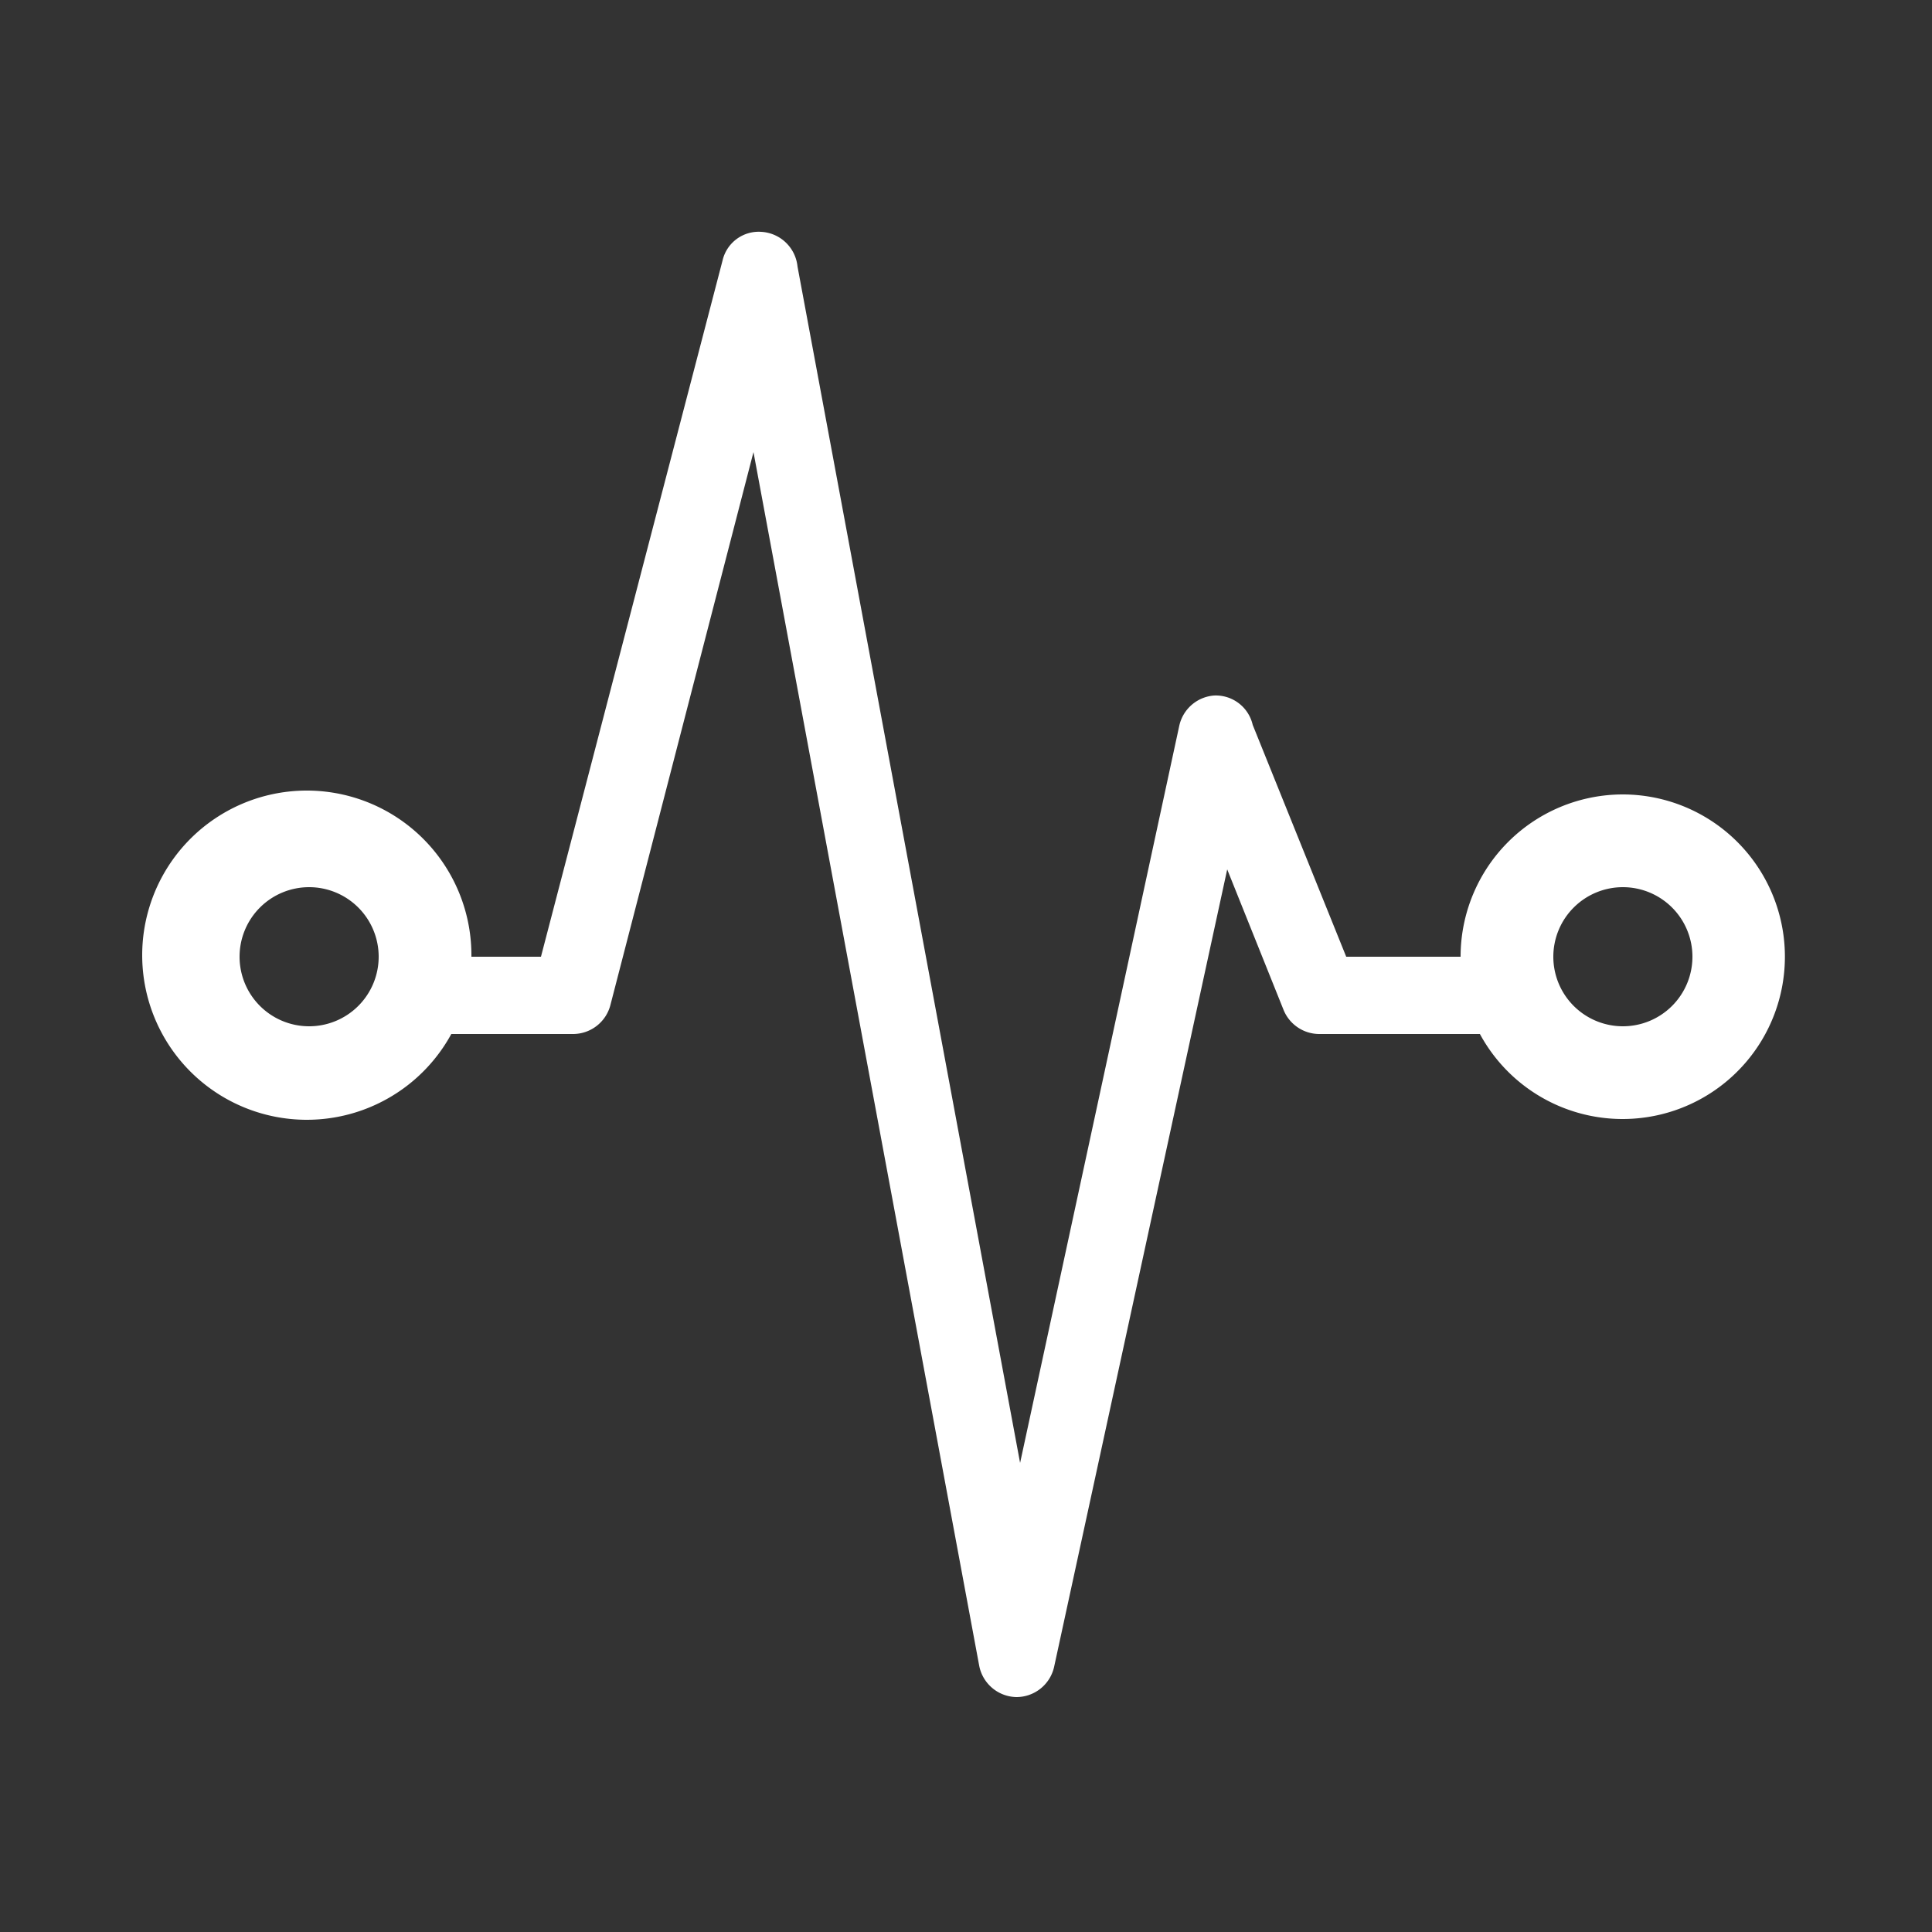 <svg xmlns="http://www.w3.org/2000/svg" viewBox="0 0 25 25"><rect x="0" y="0" width="25" height="25" fill="#333333" stroke="none"/><defs><style>.cls-1{fill:none;}.cls-2{fill:#fff;}</style></defs><title>Asset 18icon-aventura</title><g id="Layer_2" data-name="Layer 2"><g id="Layer_1-2" data-name="Layer 1"><rect class="cls-1" width="25" height="25"/><path class="cls-2" d="M21,10.28a2.1,2.1,0,0,0-2.1,2.1H17.42l-1.21-3A.49.49,0,0,0,15.71,9a.5.5,0,0,0-.45.39L13.2,18.93,10.32,3.45A.5.5,0,0,0,9.85,3a.48.48,0,0,0-.5.37L7,12.38H6.1a2.13,2.13,0,1,0-.26,1H7.42A.5.5,0,0,0,7.9,13L9.75,5.85l2.92,15.7a.5.5,0,0,0,.48.41h0a.5.5,0,0,0,.49-.39l2.24-10.32.73,1.82a.5.5,0,0,0,.46.31h2.08A2.1,2.1,0,1,0,21,10.28Zm-17,3a.9.9,0,1,1,.9-.9A.9.9,0,0,1,4,13.28Zm17,0a.9.9,0,1,1,.9-.9A.9.9,0,0,1,21,13.28Z"/></g></g></svg>